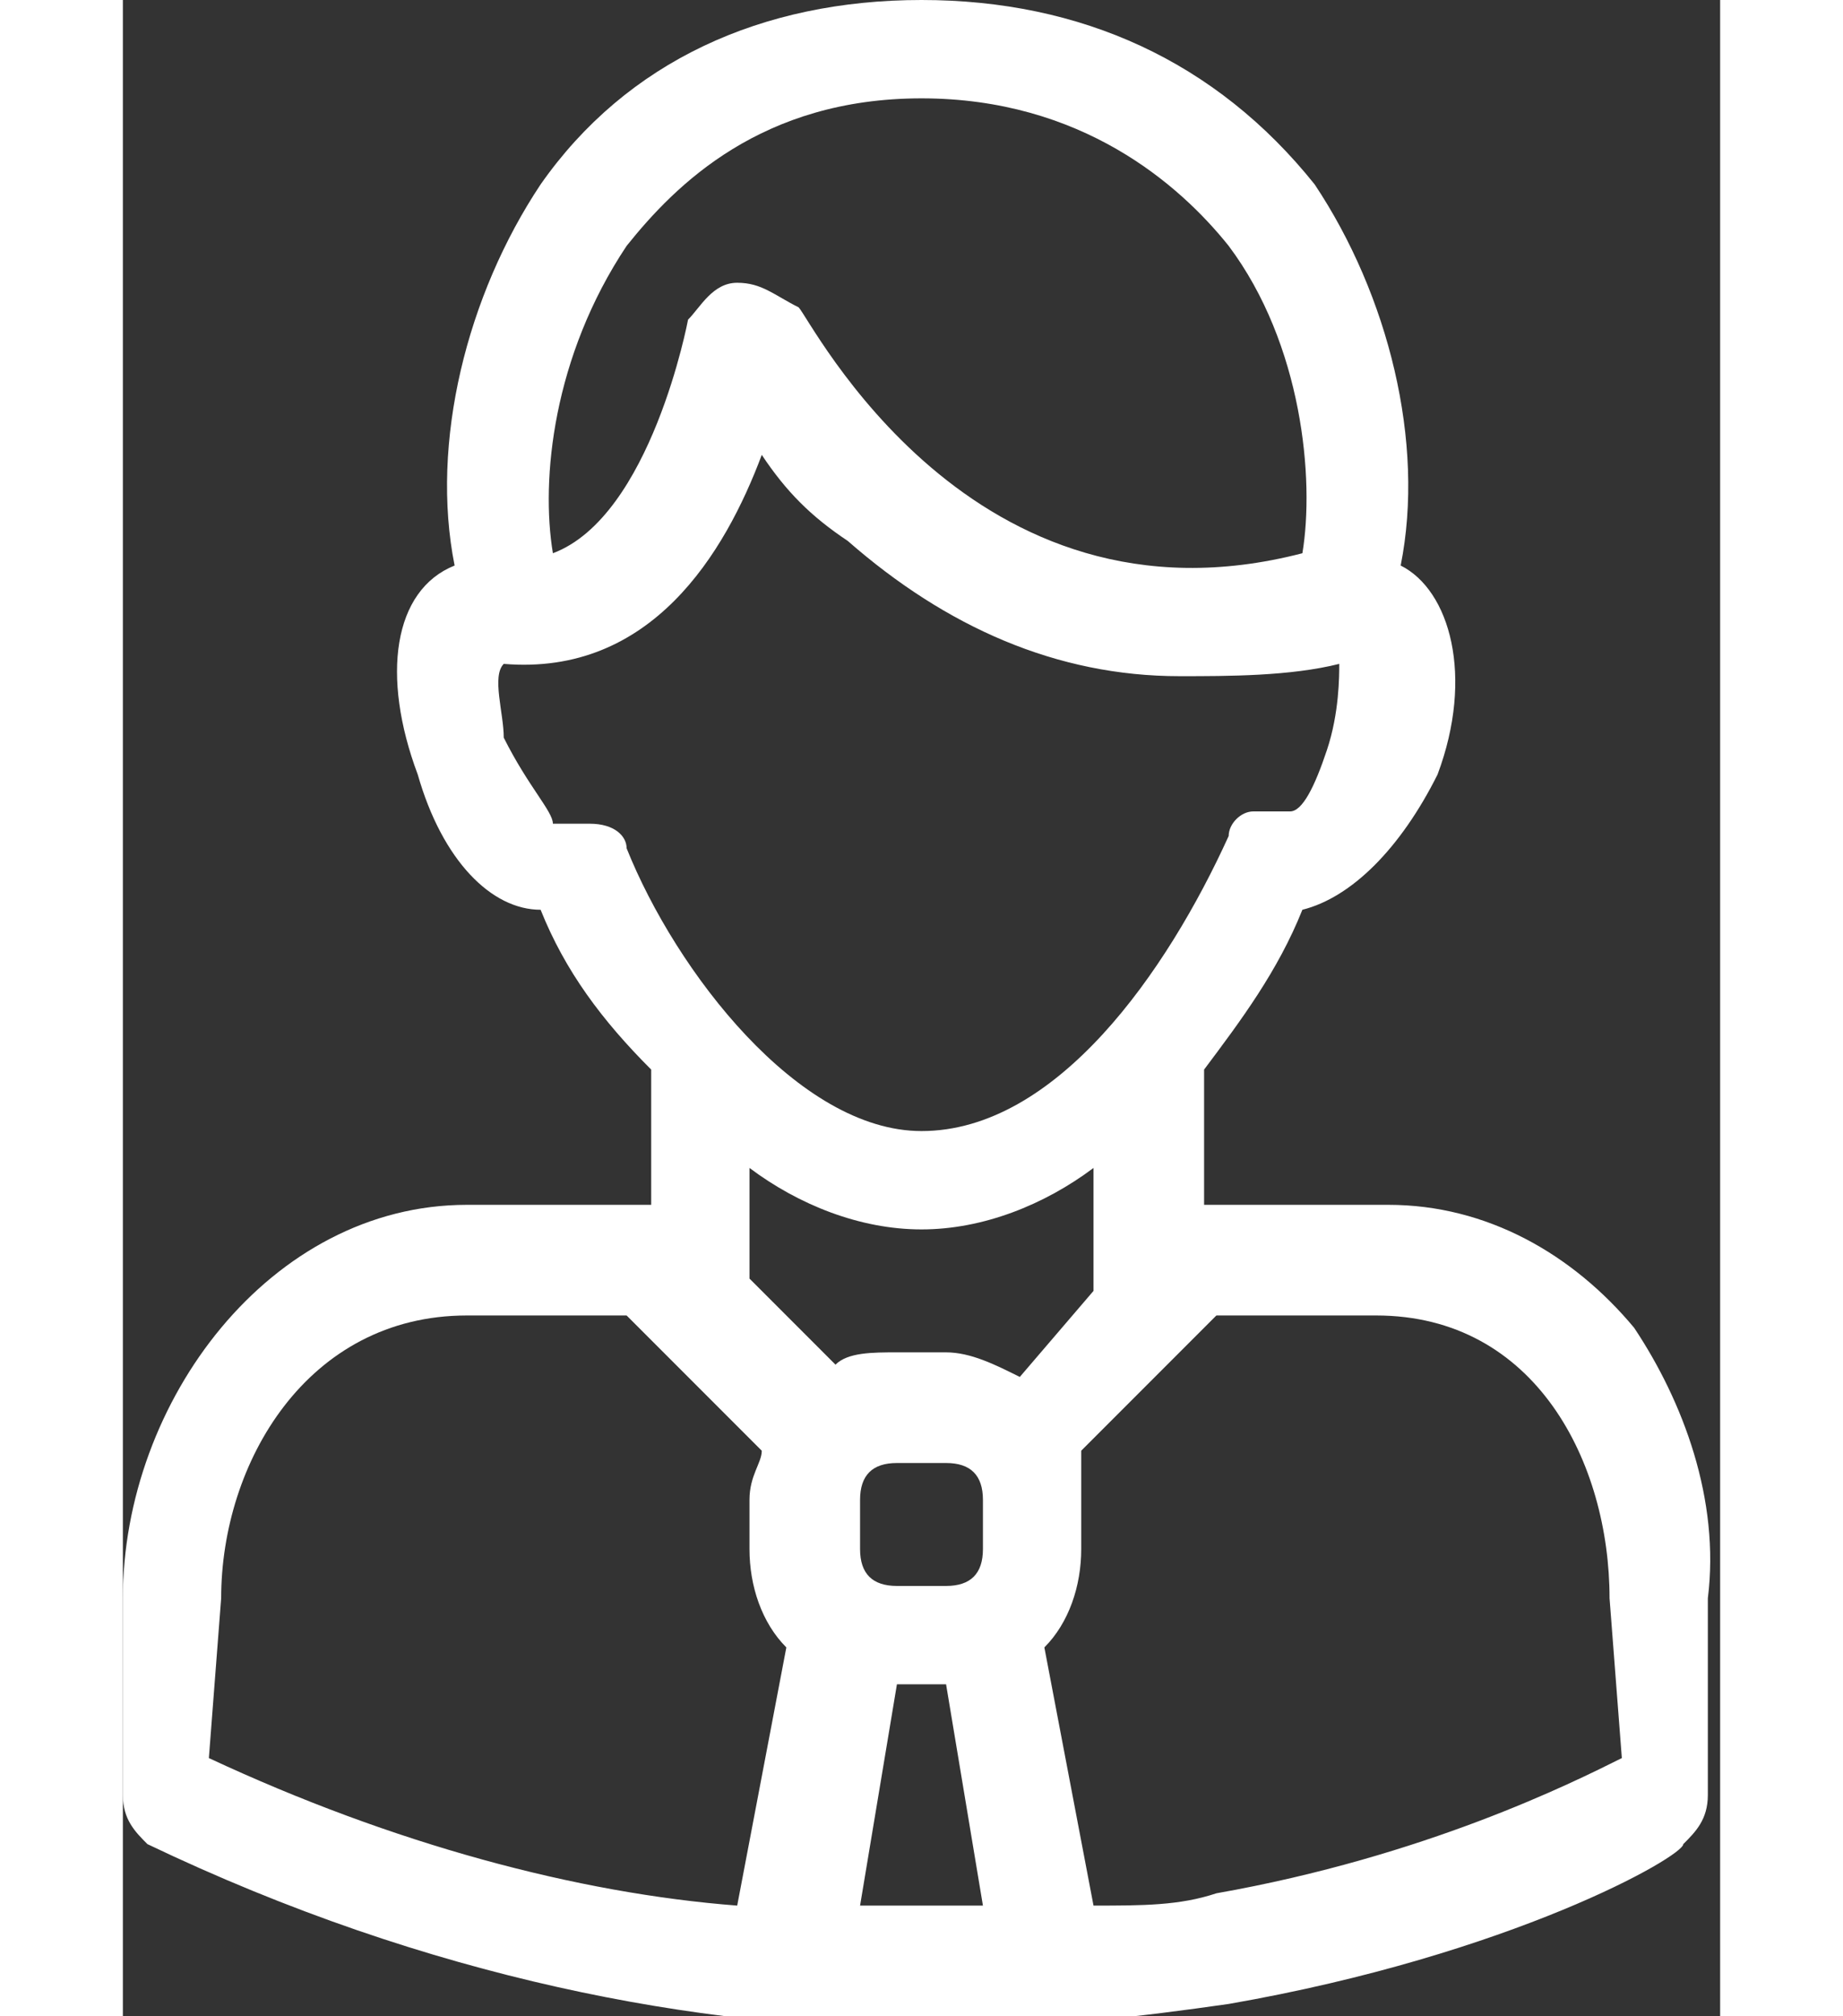 <!-- Generator: Adobe Illustrator 18.0.0, SVG Export Plug-In  -->
<svg version="1.1"
	 xmlns="http://www.w3.org/2000/svg" xmlns:xlink="http://www.w3.org/1999/xlink" xmlns:a="http://ns.adobe.com/AdobeSVGViewerExtensions/3.0/"
	 x="0px" y="0px" width="15px" viewBox="0 0 13 16.4" enable-background="new 0 0 13 16.4" xml:space="preserve">
<rect x="0" y="0" width="13" height="16.4" fill="#333333" stroke="none"/>
<defs>
</defs>
<path fill="#FFFFFF" d="M12.3,10.8c-0.5-0.6-1.2-1-2-1H8.8V8.7c0.3-0.4,0.6-0.8,0.8-1.3c0.4-0.1,0.8-0.5,1.1-1.1
	c0.3-0.8,0.1-1.5-0.3-1.7c0.2-1-0.1-2.2-0.7-3.1C8.9,0.5,7.8,0,6.5,0C5.2,0,4.1,0.5,3.4,1.5C2.8,2.4,2.5,3.6,2.7,4.6
	C2.2,4.8,2.1,5.5,2.4,6.3C2.6,7,3,7.4,3.4,7.4c0.2,0.5,0.5,0.9,0.9,1.3v1.1H2.8c-0.8,0-1.5,0.4-2,1C0.3,11.4,0,12.2,0,13v1.6
	c0,0.2,0.1,0.3,0.2,0.4c2.3,1.1,4.5,1.5,6.3,1.5c1,0,1.8-0.1,2.5-0.2c2.3-0.4,3.7-1.2,3.7-1.3c0.1-0.1,0.2-0.2,0.2-0.4V13
	C13,12.2,12.7,11.4,12.3,10.8z M7,12.6c0,0.2-0.1,0.3-0.3,0.3H6.3c-0.2,0-0.3-0.1-0.3-0.3v-0.4c0-0.2,0.1-0.3,0.3-0.3h0.4
	C6.9,11.9,7,12,7,12.2V12.6z M7.3,11.2C7.1,11.1,6.9,11,6.7,11H6.3c-0.2,0-0.4,0-0.5,0.1l-0.7-0.7c0-0.1,0-0.1,0-0.2V9.5
	C5.5,9.8,6,10,6.5,10c0.5,0,1-0.2,1.4-0.5v0.8c0,0.1,0,0.1,0,0.2L7.3,11.2z M4.1,2c0.4-0.5,1.1-1.2,2.4-1.2S8.6,1.5,9,2
	c0.6,0.8,0.7,1.9,0.6,2.5c-2.7,0.7-4-1.9-4.1-2C5.3,2.4,5.2,2.3,5,2.3c-0.2,0-0.3,0.2-0.4,0.3c0,0-0.3,1.6-1.1,1.9
	C3.4,3.9,3.5,2.9,4.1,2z M3.1,5.4c1.2,0.1,1.8-0.9,2.1-1.7C5.4,4,5.6,4.2,5.9,4.4c0.8,0.7,1.7,1.1,2.7,1.1c0.4,0,0.9,0,1.3-0.1
	c0,0.1,0,0.4-0.1,0.7C9.7,6.4,9.6,6.6,9.5,6.6c-0.1,0-0.2,0-0.3,0C9.1,6.6,9,6.7,9,6.8C8.5,7.9,7.6,9.2,6.5,9.2c-1,0-2-1.3-2.4-2.3
	c0-0.1-0.1-0.2-0.3-0.2c0,0-0.1,0-0.1,0c-0.1,0-0.1,0-0.2,0C3.5,6.6,3.3,6.4,3.1,6C3.1,5.8,3,5.5,3.1,5.4z M0.8,13
	c0-1.1,0.7-2.3,2-2.3h1.3l1.1,1.1c0,0.1-0.1,0.2-0.1,0.4v0.4c0,0.3,0.1,0.6,0.3,0.8l-0.4,2.1c-1.3-0.1-2.8-0.5-4.3-1.2L0.8,13z
	 M6,15.5l0.3-1.8h0.4L7,15.5C6.7,15.5,6.4,15.5,6,15.5z M12.2,14.3c-0.4,0.2-1.6,0.8-3.3,1.1c-0.3,0.1-0.6,0.1-1,0.1l-0.4-2.1
	c0.2-0.2,0.3-0.5,0.3-0.8v-0.4c0-0.1,0-0.2,0-0.4l1.1-1.1h1.3c1.3,0,1.9,1.2,1.9,2.3L12.2,14.3L12.2,14.3z"/>
</svg>
